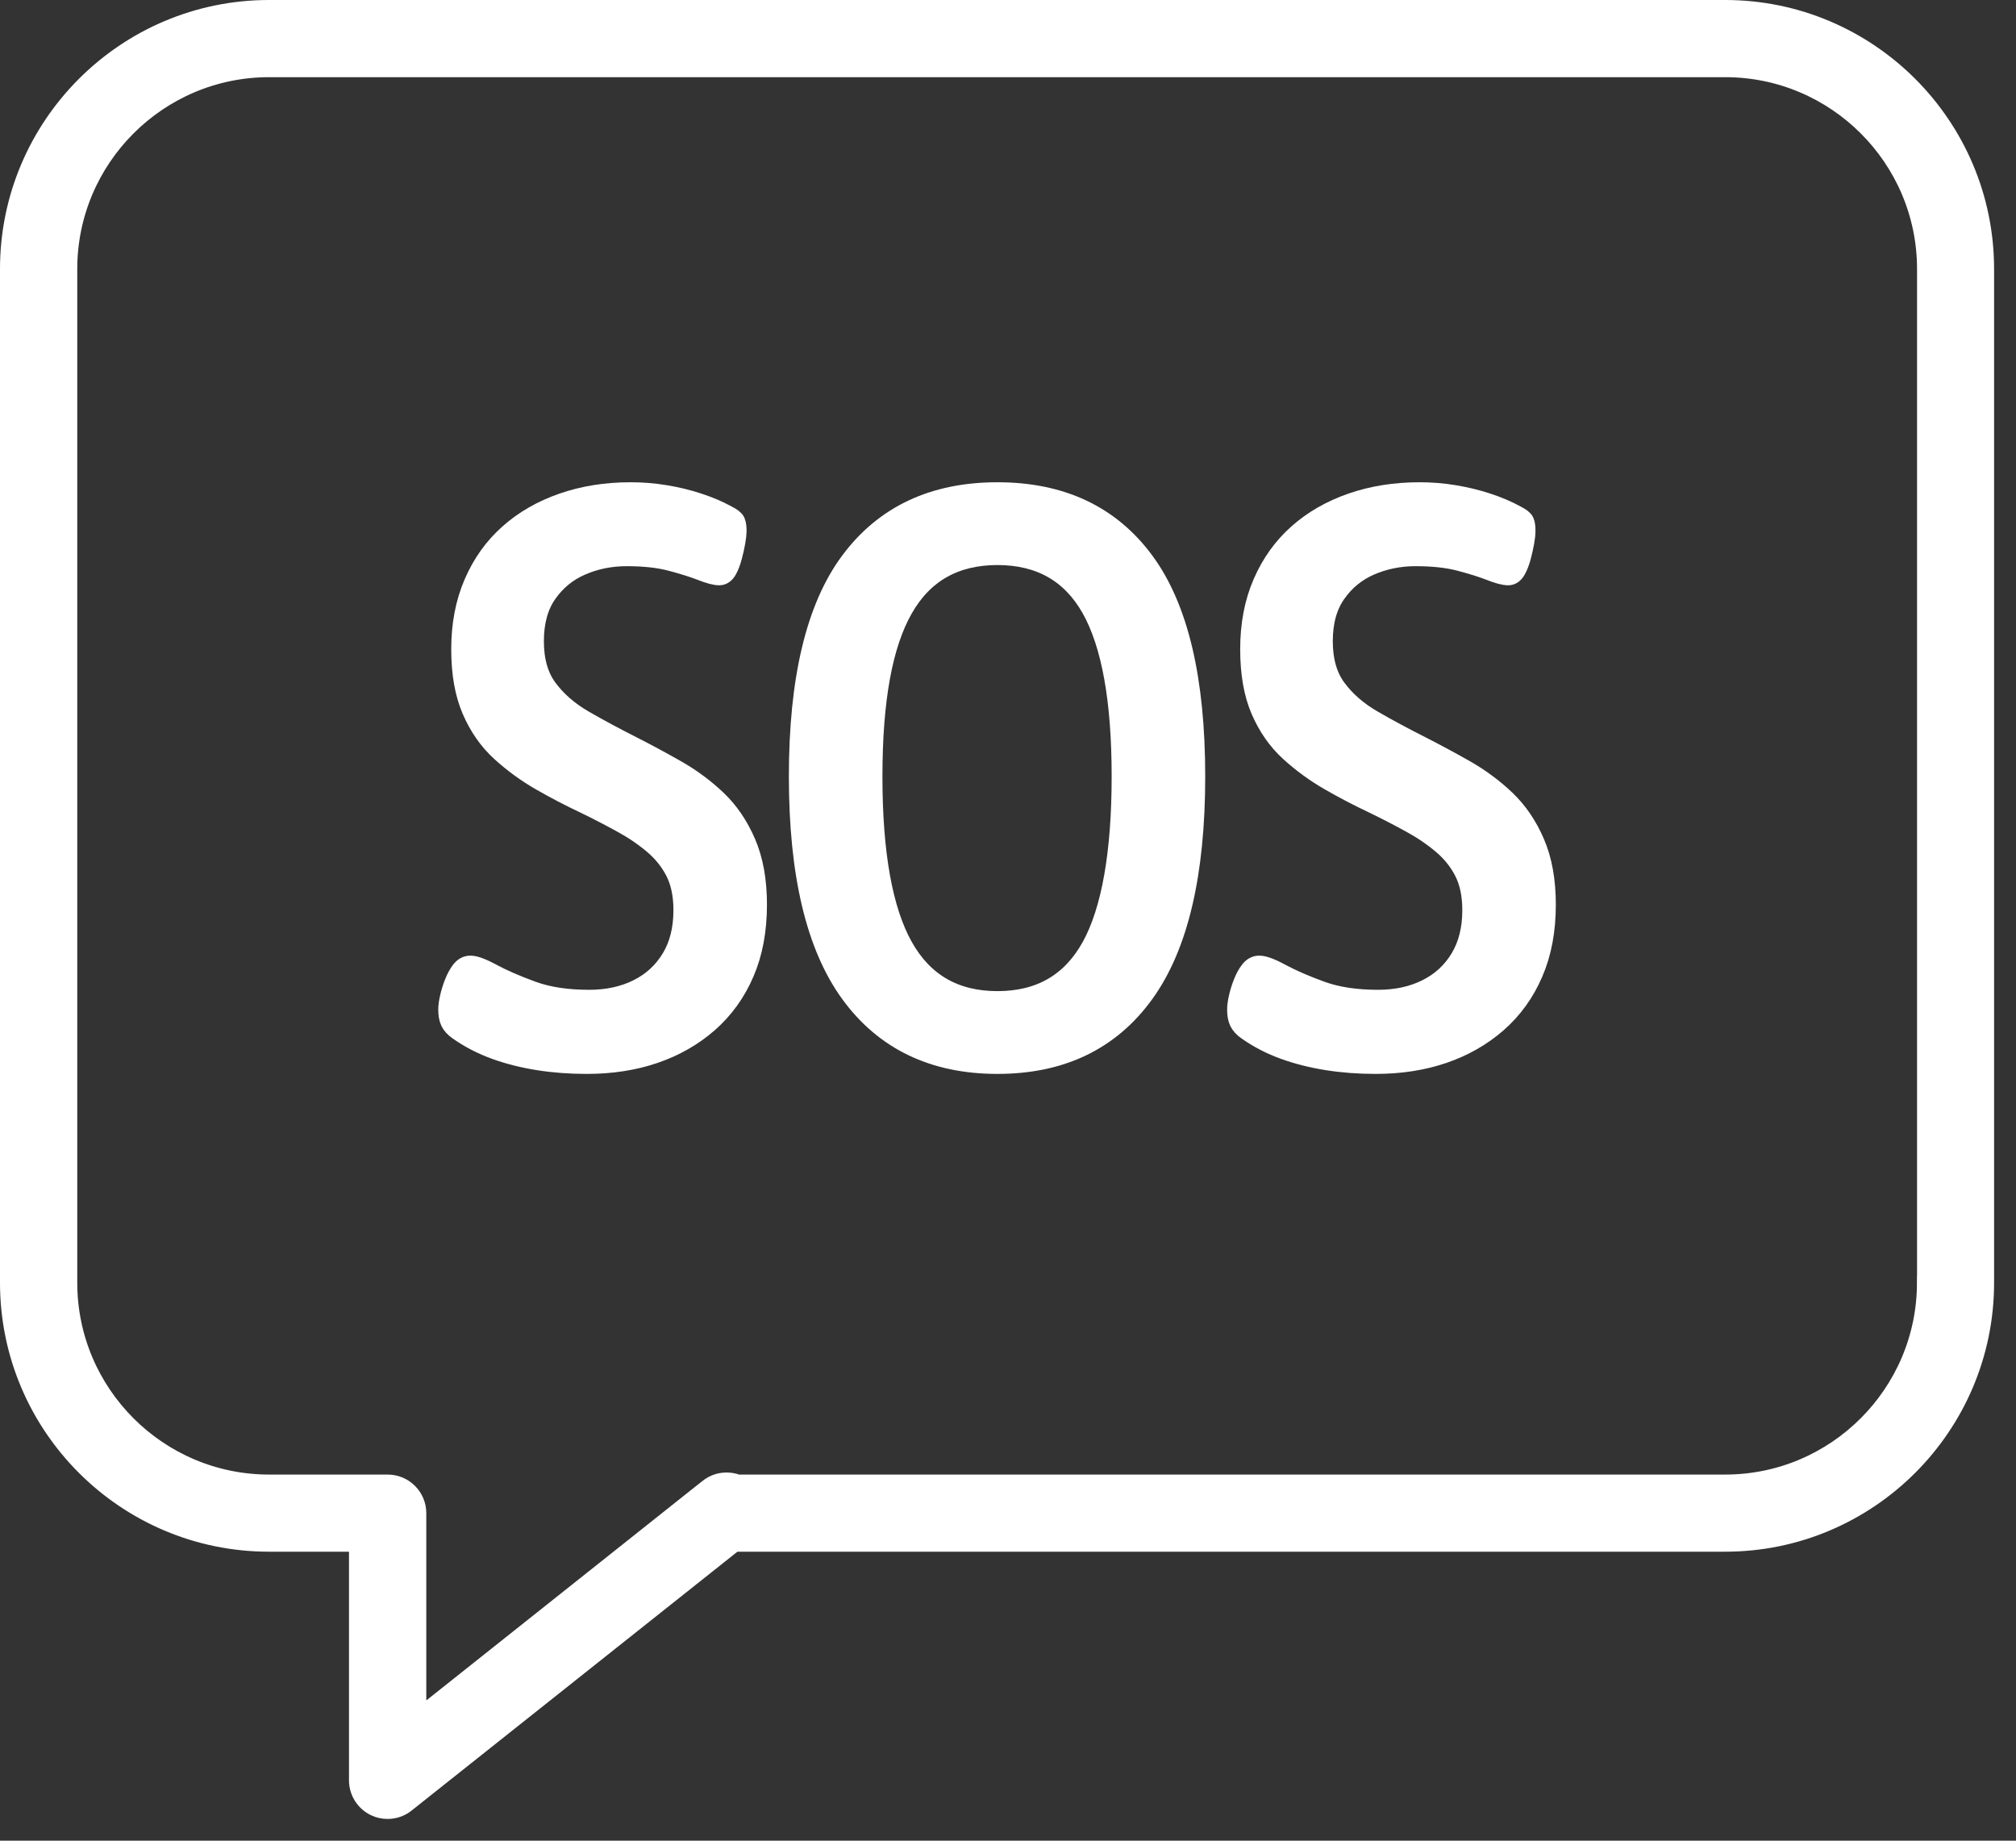 <svg width="46" height="42" viewBox="0 0 46 42" fill="none" xmlns="http://www.w3.org/2000/svg">
<rect x="0" y="0" width="46" height="42" fill="#333333" stroke="none"/>
<path d="M39.364 0.25H6.137C2.892 0.25 0.25 2.892 0.25 6.137V29.269C0.25 32.516 2.892 35.156 6.137 35.156H8.213V40.623C8.213 40.865 8.352 41.086 8.57 41.192C8.657 41.234 8.75 41.254 8.844 41.254C8.983 41.254 9.123 41.208 9.236 41.117L16.739 35.156H39.363C42.61 35.156 45.25 32.514 45.25 29.269V6.137C45.25 2.89 42.608 0.25 39.363 0.25H39.364ZM43.99 29.27C43.99 31.82 41.914 33.896 39.364 33.896H16.821C16.618 33.813 16.377 33.837 16.192 33.982L16.131 34.03C16.121 34.037 16.112 34.044 16.103 34.052L9.477 39.318V34.527C9.477 34.36 9.411 34.199 9.292 34.081C9.174 33.962 9.013 33.896 8.846 33.896H6.14C3.589 33.896 1.513 31.82 1.513 29.27V6.137C1.513 3.587 3.589 1.511 6.14 1.511H39.365C41.916 1.511 43.992 3.587 43.992 6.137V29.269L43.99 29.27Z" fill="white"/>
<path d="M16.338 18.27C16.065 18.011 15.758 17.782 15.419 17.589C15.079 17.395 14.742 17.215 14.407 17.044C14.023 16.85 13.658 16.654 13.311 16.454C12.965 16.255 12.687 16.013 12.475 15.729C12.264 15.445 12.16 15.079 12.16 14.63C12.16 14.181 12.263 13.812 12.466 13.523C12.67 13.233 12.933 13.018 13.256 12.879C13.577 12.74 13.925 12.669 14.296 12.669C14.692 12.669 15.029 12.705 15.308 12.778C15.586 12.852 15.818 12.923 16.005 12.996C16.191 13.07 16.326 13.105 16.412 13.105C16.474 13.105 16.527 13.067 16.571 12.988C16.615 12.909 16.651 12.813 16.682 12.698C16.713 12.583 16.738 12.472 16.757 12.363C16.776 12.254 16.785 12.175 16.785 12.126C16.785 12.03 16.776 11.96 16.757 11.916C16.738 11.873 16.679 11.829 16.581 11.78C16.383 11.671 16.163 11.578 15.922 11.499C15.682 11.42 15.431 11.36 15.17 11.317C14.91 11.274 14.649 11.254 14.39 11.254C13.832 11.254 13.319 11.336 12.848 11.499C12.377 11.663 11.972 11.895 11.632 12.198C11.291 12.5 11.024 12.872 10.834 13.313C10.642 13.755 10.546 14.254 10.546 14.811C10.546 15.367 10.627 15.816 10.788 16.191C10.95 16.566 11.168 16.88 11.447 17.134C11.726 17.388 12.029 17.609 12.357 17.797C12.685 17.985 13.015 18.157 13.35 18.315C13.647 18.459 13.928 18.604 14.194 18.751C14.46 18.895 14.702 19.059 14.919 19.241C15.135 19.423 15.306 19.634 15.43 19.877C15.553 20.119 15.616 20.416 15.616 20.766C15.616 21.202 15.524 21.573 15.337 21.882C15.151 22.19 14.894 22.427 14.567 22.59C14.239 22.754 13.864 22.835 13.443 22.835C12.936 22.835 12.499 22.769 12.135 22.636C11.77 22.503 11.469 22.372 11.234 22.246C11 22.118 10.832 22.055 10.733 22.055C10.658 22.055 10.593 22.091 10.537 22.164C10.482 22.237 10.432 22.328 10.389 22.437C10.345 22.546 10.312 22.655 10.287 22.764C10.262 22.873 10.25 22.963 10.25 23.036C10.25 23.145 10.265 23.233 10.297 23.3C10.328 23.366 10.386 23.431 10.473 23.491C10.733 23.673 11.014 23.818 11.318 23.927C11.621 24.036 11.946 24.118 12.293 24.172C12.64 24.227 13.005 24.254 13.389 24.254C13.947 24.254 14.457 24.175 14.921 24.017C15.384 23.859 15.793 23.627 16.145 23.319C16.497 23.01 16.77 22.632 16.962 22.184C17.155 21.737 17.25 21.222 17.25 20.641C17.25 20.096 17.166 19.63 16.999 19.243C16.832 18.855 16.612 18.531 16.34 18.272L16.338 18.27Z" fill="white"/>
<path d="M22.759 11.254C21.31 11.254 20.196 11.777 19.418 12.825C18.639 13.872 18.25 15.503 18.25 17.717C18.25 19.931 18.639 21.575 19.418 22.647C20.196 23.719 21.31 24.254 22.759 24.254C24.208 24.254 25.32 23.719 26.092 22.647C26.864 21.577 27.25 19.933 27.25 17.717C27.25 15.502 26.864 13.872 26.092 12.825C25.32 11.777 24.208 11.254 22.759 11.254ZM24.924 21.614C24.462 22.448 23.741 22.865 22.759 22.865C21.777 22.865 21.053 22.448 20.586 21.614C20.119 20.781 19.885 19.481 19.885 17.717C19.885 15.953 20.119 14.695 20.586 13.875C21.053 13.053 21.779 12.643 22.759 12.643C23.74 12.643 24.462 13.054 24.924 13.875C25.385 14.697 25.615 15.978 25.615 17.717C25.615 19.457 25.384 20.782 24.924 21.614Z" fill="white"/>
<path d="M34.339 18.27C34.066 18.011 33.76 17.782 33.421 17.589C33.081 17.395 32.743 17.215 32.409 17.044C32.024 16.85 31.659 16.654 31.313 16.454C30.967 16.255 30.688 16.013 30.477 15.729C30.265 15.445 30.161 15.079 30.161 14.63C30.161 14.181 30.264 13.812 30.468 13.523C30.672 13.233 30.934 13.018 31.257 12.879C31.578 12.74 31.926 12.669 32.297 12.669C32.693 12.669 33.031 12.705 33.309 12.778C33.588 12.852 33.82 12.923 34.006 12.996C34.192 13.07 34.327 13.105 34.414 13.105C34.475 13.105 34.528 13.067 34.572 12.988C34.616 12.909 34.653 12.813 34.684 12.698C34.715 12.583 34.739 12.472 34.759 12.363C34.778 12.254 34.786 12.175 34.786 12.126C34.786 12.03 34.778 11.96 34.759 11.916C34.739 11.873 34.681 11.829 34.583 11.78C34.385 11.671 34.164 11.578 33.924 11.499C33.683 11.42 33.432 11.36 33.171 11.317C32.912 11.274 32.652 11.254 32.391 11.254C31.834 11.254 31.32 11.336 30.849 11.499C30.378 11.663 29.974 11.895 29.633 12.198C29.293 12.5 29.026 12.872 28.835 13.313C28.643 13.755 28.548 14.254 28.548 14.811C28.548 15.367 28.628 15.816 28.788 16.191C28.95 16.566 29.168 16.88 29.447 17.134C29.726 17.388 30.029 17.609 30.357 17.797C30.684 17.985 31.015 18.157 31.349 18.315C31.647 18.459 31.927 18.604 32.194 18.751C32.46 18.895 32.702 19.059 32.919 19.241C33.136 19.423 33.306 19.634 33.43 19.877C33.553 20.119 33.616 20.416 33.616 20.766C33.616 21.202 33.523 21.573 33.337 21.882C33.151 22.19 32.894 22.427 32.567 22.59C32.239 22.754 31.864 22.835 31.443 22.835C30.936 22.835 30.5 22.769 30.135 22.636C29.77 22.503 29.469 22.372 29.234 22.246C29 22.118 28.832 22.055 28.733 22.055C28.658 22.055 28.593 22.091 28.538 22.164C28.482 22.237 28.432 22.328 28.389 22.437C28.345 22.546 28.312 22.655 28.287 22.764C28.262 22.873 28.25 22.963 28.25 23.036C28.25 23.145 28.265 23.233 28.297 23.3C28.328 23.366 28.386 23.431 28.473 23.491C28.733 23.673 29.014 23.818 29.318 23.927C29.622 24.036 29.946 24.118 30.293 24.172C30.64 24.227 31.005 24.254 31.389 24.254C31.947 24.254 32.457 24.175 32.921 24.017C33.384 23.859 33.793 23.627 34.145 23.319C34.498 23.01 34.77 22.632 34.962 22.184C35.155 21.737 35.25 21.222 35.25 20.641C35.25 20.096 35.166 19.63 34.999 19.243C34.832 18.855 34.612 18.531 34.34 18.272L34.339 18.27Z" fill="white"/>
<path d="M39.364 0.25H6.137C2.892 0.25 0.25 2.892 0.25 6.137V29.269C0.25 32.516 2.892 35.156 6.137 35.156H8.213V40.623C8.213 40.865 8.352 41.086 8.57 41.192C8.657 41.234 8.75 41.254 8.844 41.254C8.983 41.254 9.123 41.208 9.236 41.117L16.739 35.156H39.363C42.61 35.156 45.25 32.514 45.25 29.269V6.137C45.25 2.89 42.608 0.25 39.363 0.25H39.364ZM43.99 29.27C43.99 31.82 41.914 33.896 39.364 33.896H16.821C16.618 33.813 16.377 33.837 16.192 33.982L16.131 34.03C16.121 34.037 16.112 34.044 16.103 34.052L9.477 39.318V34.527C9.477 34.36 9.411 34.199 9.292 34.081C9.174 33.962 9.013 33.896 8.846 33.896H6.14C3.589 33.896 1.513 31.82 1.513 29.27V6.137C1.513 3.587 3.589 1.511 6.14 1.511H39.365C41.916 1.511 43.992 3.587 43.992 6.137V29.269L43.99 29.27Z" stroke="white" stroke-width="0.5"/>
<path d="M16.338 18.27C16.065 18.011 15.758 17.782 15.419 17.589C15.079 17.395 14.742 17.215 14.407 17.044C14.023 16.85 13.658 16.654 13.311 16.454C12.965 16.255 12.687 16.013 12.475 15.729C12.264 15.445 12.16 15.079 12.16 14.63C12.16 14.181 12.263 13.812 12.466 13.523C12.67 13.233 12.933 13.018 13.256 12.879C13.577 12.74 13.925 12.669 14.296 12.669C14.692 12.669 15.029 12.705 15.308 12.778C15.586 12.852 15.818 12.923 16.005 12.996C16.191 13.07 16.326 13.105 16.412 13.105C16.474 13.105 16.527 13.067 16.571 12.988C16.615 12.909 16.651 12.813 16.682 12.698C16.713 12.583 16.738 12.472 16.757 12.363C16.776 12.254 16.785 12.175 16.785 12.126C16.785 12.03 16.776 11.96 16.757 11.916C16.738 11.873 16.679 11.829 16.581 11.78C16.383 11.671 16.163 11.578 15.922 11.499C15.682 11.42 15.431 11.36 15.17 11.317C14.91 11.274 14.649 11.254 14.39 11.254C13.832 11.254 13.319 11.336 12.848 11.499C12.377 11.663 11.972 11.895 11.632 12.198C11.291 12.5 11.024 12.872 10.834 13.313C10.642 13.755 10.546 14.254 10.546 14.811C10.546 15.367 10.627 15.816 10.788 16.191C10.95 16.566 11.168 16.88 11.447 17.134C11.726 17.388 12.029 17.609 12.357 17.797C12.685 17.985 13.015 18.157 13.35 18.315C13.647 18.459 13.928 18.604 14.194 18.751C14.46 18.895 14.702 19.059 14.919 19.241C15.135 19.423 15.306 19.634 15.43 19.877C15.553 20.119 15.616 20.416 15.616 20.766C15.616 21.202 15.524 21.573 15.337 21.882C15.151 22.19 14.894 22.427 14.567 22.59C14.239 22.754 13.864 22.835 13.443 22.835C12.936 22.835 12.499 22.769 12.135 22.636C11.77 22.503 11.469 22.372 11.234 22.246C11 22.118 10.832 22.055 10.733 22.055C10.658 22.055 10.593 22.091 10.537 22.164C10.482 22.237 10.432 22.328 10.389 22.437C10.345 22.546 10.312 22.655 10.287 22.764C10.262 22.873 10.25 22.963 10.25 23.036C10.25 23.145 10.265 23.233 10.297 23.3C10.328 23.366 10.386 23.431 10.473 23.491C10.733 23.673 11.014 23.818 11.318 23.927C11.621 24.036 11.946 24.118 12.293 24.172C12.64 24.227 13.005 24.254 13.389 24.254C13.947 24.254 14.457 24.175 14.921 24.017C15.384 23.859 15.793 23.627 16.145 23.319C16.497 23.01 16.77 22.632 16.962 22.184C17.155 21.737 17.25 21.222 17.25 20.641C17.25 20.096 17.166 19.63 16.999 19.243C16.832 18.855 16.612 18.531 16.34 18.272L16.338 18.27Z" stroke="white" stroke-width="0.5"/>
<path d="M22.759 11.254C21.31 11.254 20.196 11.777 19.418 12.825C18.639 13.872 18.25 15.503 18.25 17.717C18.25 19.931 18.639 21.575 19.418 22.647C20.196 23.719 21.31 24.254 22.759 24.254C24.208 24.254 25.32 23.719 26.092 22.647C26.864 21.577 27.25 19.933 27.25 17.717C27.25 15.502 26.864 13.872 26.092 12.825C25.32 11.777 24.208 11.254 22.759 11.254ZM24.924 21.614C24.462 22.448 23.741 22.865 22.759 22.865C21.777 22.865 21.053 22.448 20.586 21.614C20.119 20.781 19.885 19.481 19.885 17.717C19.885 15.953 20.119 14.695 20.586 13.875C21.053 13.053 21.779 12.643 22.759 12.643C23.74 12.643 24.462 13.054 24.924 13.875C25.385 14.697 25.615 15.978 25.615 17.717C25.615 19.457 25.384 20.782 24.924 21.614Z" stroke="white" stroke-width="0.5"/>
<path d="M34.339 18.27C34.066 18.011 33.76 17.782 33.421 17.589C33.081 17.395 32.743 17.215 32.409 17.044C32.024 16.85 31.659 16.654 31.313 16.454C30.967 16.255 30.688 16.013 30.477 15.729C30.265 15.445 30.161 15.079 30.161 14.63C30.161 14.181 30.264 13.812 30.468 13.523C30.672 13.233 30.934 13.018 31.257 12.879C31.578 12.74 31.926 12.669 32.297 12.669C32.693 12.669 33.031 12.705 33.309 12.778C33.588 12.852 33.82 12.923 34.006 12.996C34.192 13.07 34.327 13.105 34.414 13.105C34.475 13.105 34.528 13.067 34.572 12.988C34.616 12.909 34.653 12.813 34.684 12.698C34.715 12.583 34.739 12.472 34.759 12.363C34.778 12.254 34.786 12.175 34.786 12.126C34.786 12.03 34.778 11.96 34.759 11.916C34.739 11.873 34.681 11.829 34.583 11.78C34.385 11.671 34.164 11.578 33.924 11.499C33.683 11.42 33.432 11.36 33.171 11.317C32.912 11.274 32.652 11.254 32.391 11.254C31.834 11.254 31.32 11.336 30.849 11.499C30.378 11.663 29.974 11.895 29.633 12.198C29.293 12.5 29.026 12.872 28.835 13.313C28.643 13.755 28.548 14.254 28.548 14.811C28.548 15.367 28.628 15.816 28.788 16.191C28.95 16.566 29.168 16.88 29.447 17.134C29.726 17.388 30.029 17.609 30.357 17.797C30.684 17.985 31.015 18.157 31.349 18.315C31.647 18.459 31.927 18.604 32.194 18.751C32.46 18.895 32.702 19.059 32.919 19.241C33.136 19.423 33.306 19.634 33.43 19.877C33.553 20.119 33.616 20.416 33.616 20.766C33.616 21.202 33.523 21.573 33.337 21.882C33.151 22.19 32.894 22.427 32.567 22.59C32.239 22.754 31.864 22.835 31.443 22.835C30.936 22.835 30.5 22.769 30.135 22.636C29.77 22.503 29.469 22.372 29.234 22.246C29 22.118 28.832 22.055 28.733 22.055C28.658 22.055 28.593 22.091 28.538 22.164C28.482 22.237 28.432 22.328 28.389 22.437C28.345 22.546 28.312 22.655 28.287 22.764C28.262 22.873 28.25 22.963 28.25 23.036C28.25 23.145 28.265 23.233 28.297 23.3C28.328 23.366 28.386 23.431 28.473 23.491C28.733 23.673 29.014 23.818 29.318 23.927C29.622 24.036 29.946 24.118 30.293 24.172C30.64 24.227 31.005 24.254 31.389 24.254C31.947 24.254 32.457 24.175 32.921 24.017C33.384 23.859 33.793 23.627 34.145 23.319C34.498 23.01 34.77 22.632 34.962 22.184C35.155 21.737 35.25 21.222 35.25 20.641C35.25 20.096 35.166 19.63 34.999 19.243C34.832 18.855 34.612 18.531 34.34 18.272L34.339 18.27Z" stroke="white" stroke-width="0.5"/>
</svg>
